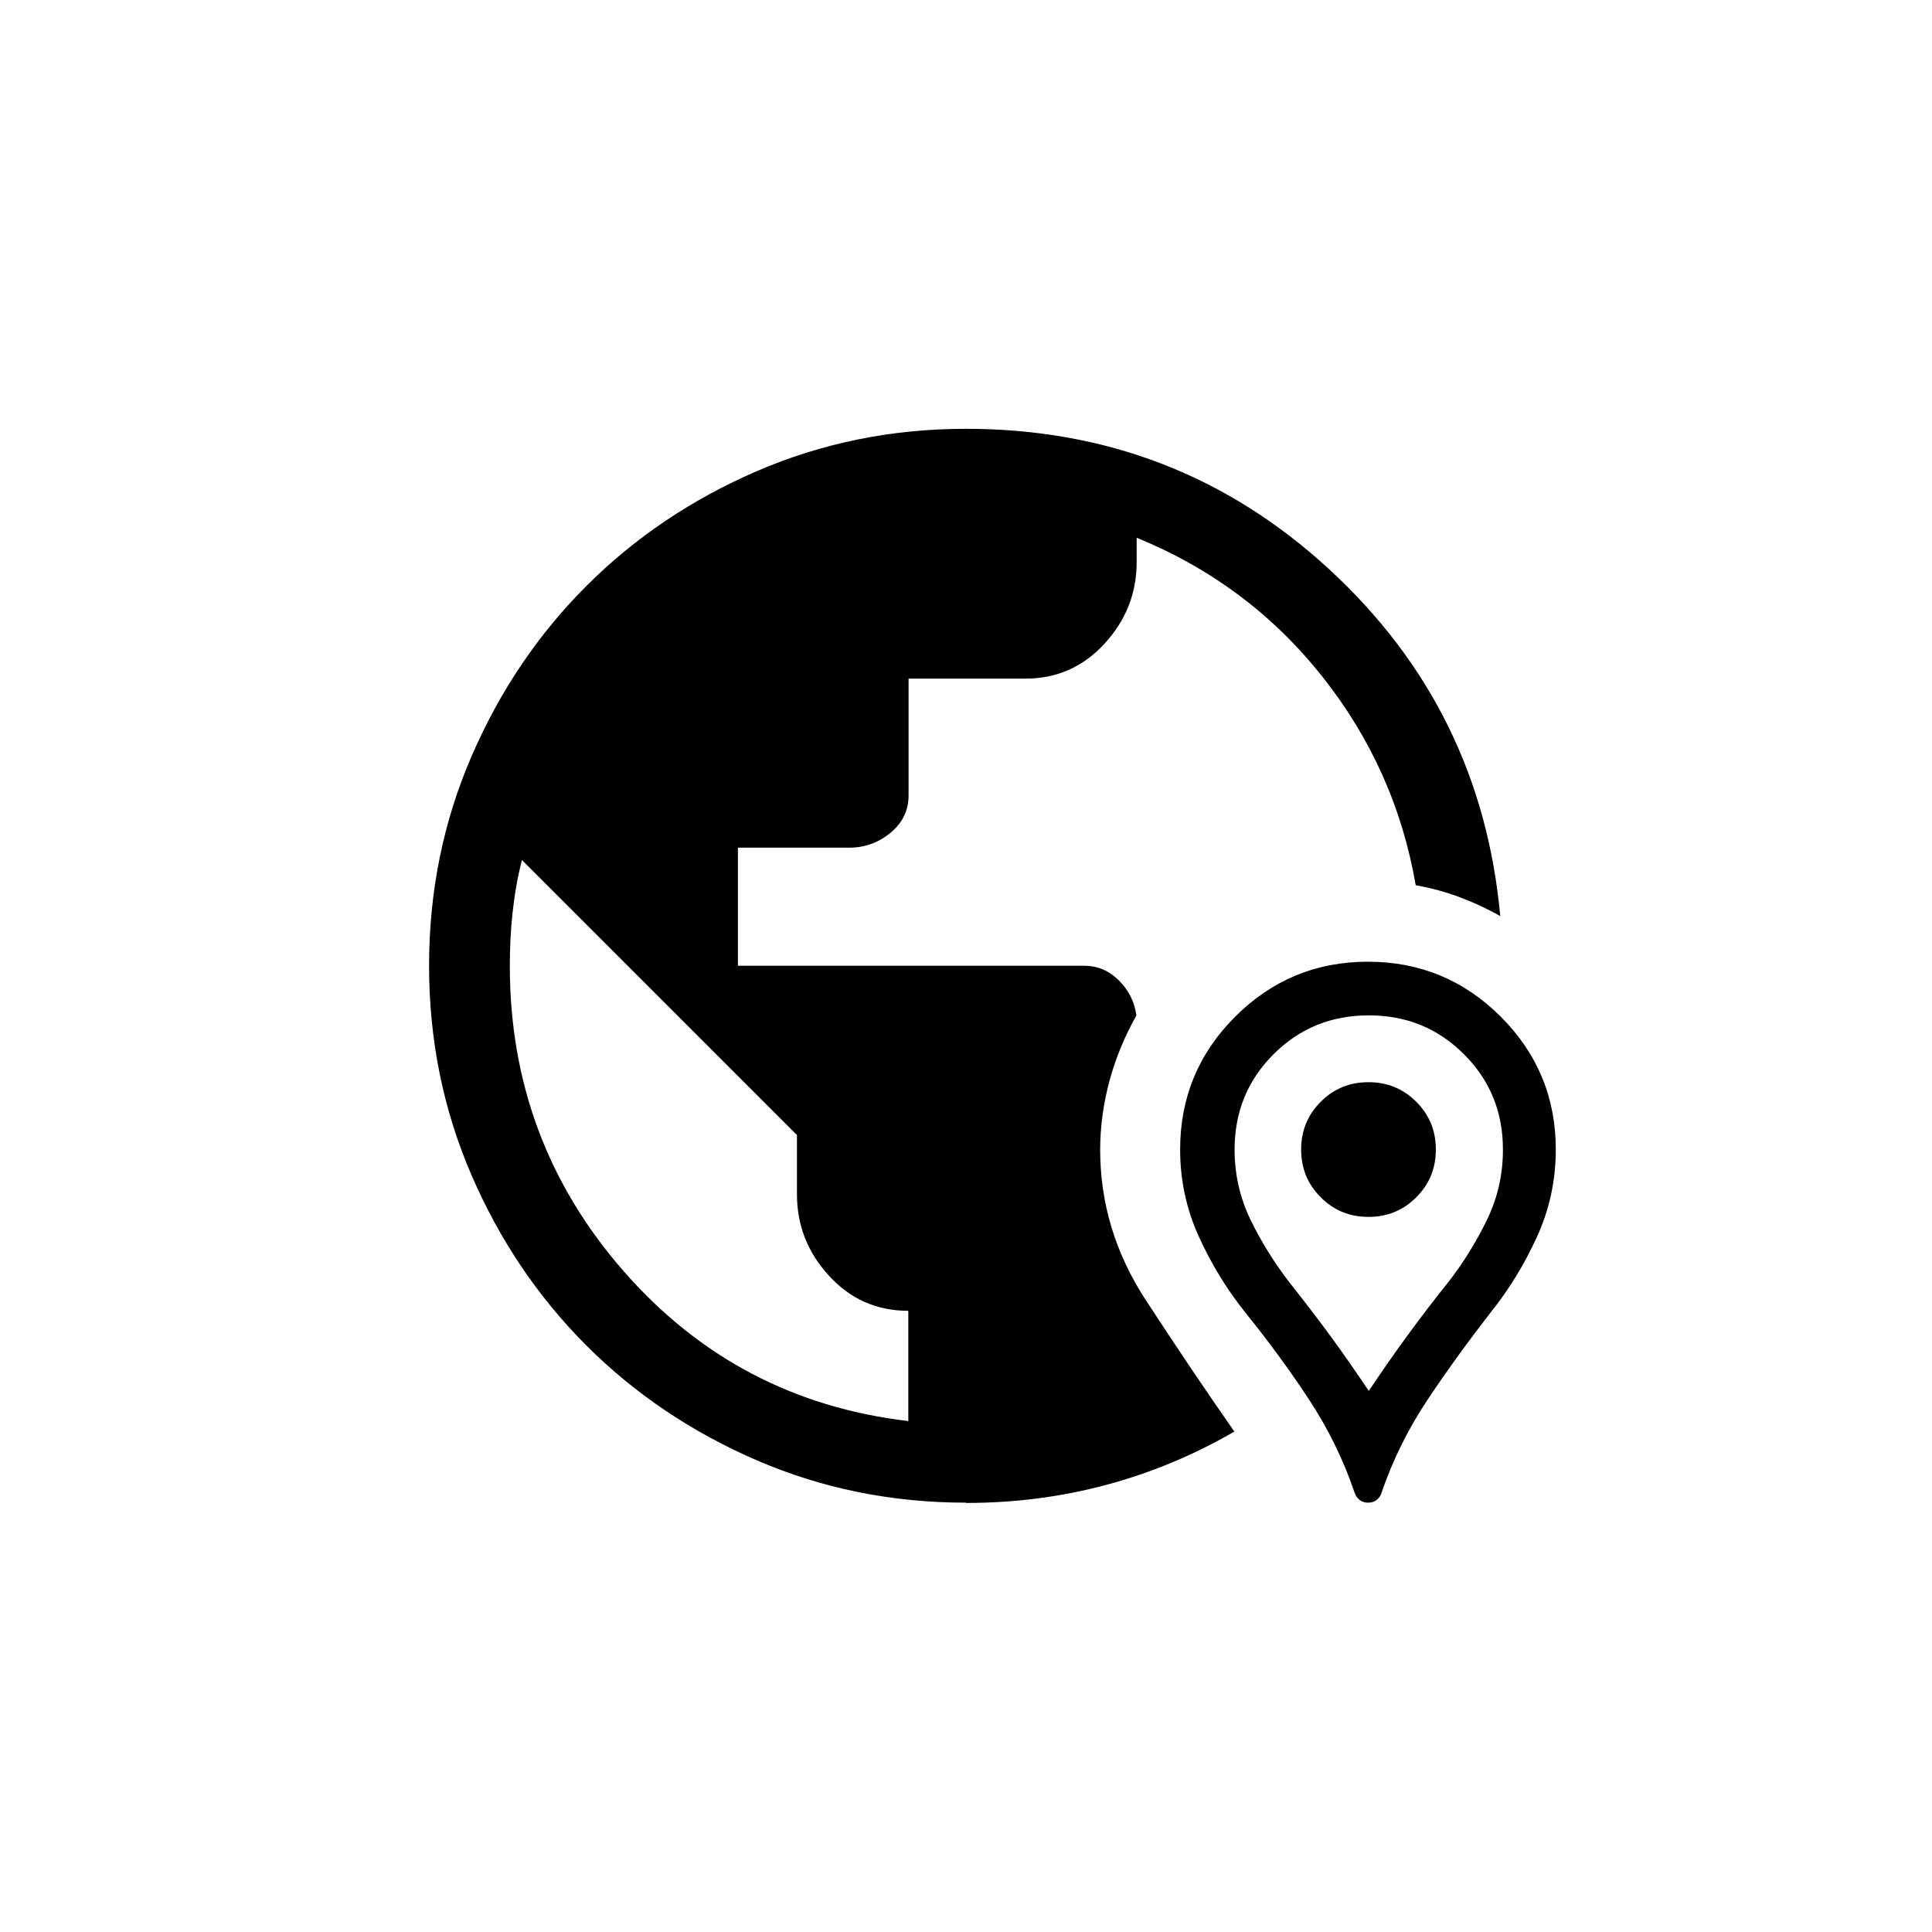 <?xml version="1.0" encoding="UTF-8"?>
<svg xmlns="http://www.w3.org/2000/svg" id="Layer_1" data-name="Layer 1" viewBox="0 0 72 72">
  <defs>
    <style> .cls-1 { fill: #fff; } </style>
  </defs>
  <rect class="cls-1" width="72" height="72"></rect>
  <path d="M36,56c-2.77,0-5.37-.53-7.8-1.58s-4.55-2.48-6.35-4.28-3.23-3.92-4.28-6.35-1.58-5.03-1.58-7.8.53-5.37,1.58-7.8,2.48-4.55,4.28-6.35,3.92-3.23,6.35-4.28,5.03-1.58,7.8-1.58c5.23,0,9.74,1.74,13.53,5.23s5.91,7.79,6.38,12.93c-.47-.27-.97-.5-1.5-.7s-1.08-.35-1.65-.45c-.5-2.9-1.67-5.5-3.5-7.8s-4.13-4.02-6.9-5.15v.9c0,1.17-.4,2.18-1.2,3.05s-1.78,1.3-2.95,1.3h-4.35v4.35c0,.57-.23,1.03-.68,1.4s-.96.55-1.53.55h-4.15v4.4h12.9c.5,0,.93.18,1.3.55s.58.8.65,1.3c-.43.77-.77,1.58-1,2.43s-.35,1.71-.35,2.58c0,2,.57,3.87,1.7,5.6,1.13,1.73,2.23,3.37,3.3,4.9-1.5.87-3.08,1.53-4.75,1.98s-3.42.68-5.25.68ZM33.85,52.95v-4.1c-1.17,0-2.15-.43-2.95-1.3-.8-.87-1.2-1.88-1.2-3.05v-2.2l-10.25-10.25c-.17.67-.28,1.33-.35,1.98s-.1,1.31-.1,1.98c0,4.33,1.41,8.12,4.23,11.35,2.82,3.23,6.36,5.1,10.63,5.6ZM51,56c-.13,0-.24-.03-.33-.1s-.14-.15-.18-.25c-.43-1.27-1.01-2.44-1.73-3.53s-1.49-2.14-2.33-3.18c-.7-.87-1.28-1.82-1.75-2.85s-.7-2.12-.7-3.25c0-1.93.68-3.58,2.05-4.95s3.02-2.05,4.95-2.05,3.58.68,4.95,2.05,2.05,3.02,2.05,4.95c0,1.13-.23,2.22-.7,3.25s-1.05,1.98-1.75,2.85c-.8,1.03-1.57,2.09-2.3,3.18s-1.32,2.26-1.75,3.53c-.03.1-.09.18-.18.25s-.19.1-.33.1ZM51,51.85c.47-.7.94-1.38,1.43-2.05s.99-1.33,1.53-2c.57-.73,1.05-1.51,1.45-2.33s.6-1.69.6-2.63c0-1.4-.48-2.58-1.45-3.55s-2.15-1.45-3.55-1.45-2.58.48-3.55,1.45-1.45,2.15-1.45,3.55c0,.93.2,1.81.6,2.63s.88,1.59,1.45,2.33c.53.67,1.04,1.33,1.53,2s.96,1.35,1.43,2.05ZM51,45.35c-.7,0-1.29-.24-1.78-.73s-.73-1.08-.73-1.78.24-1.29.73-1.78,1.08-.73,1.78-.73,1.29.24,1.78.73.73,1.08.73,1.78-.24,1.29-.73,1.78-1.08.73-1.78.73Z"></path>
</svg>
